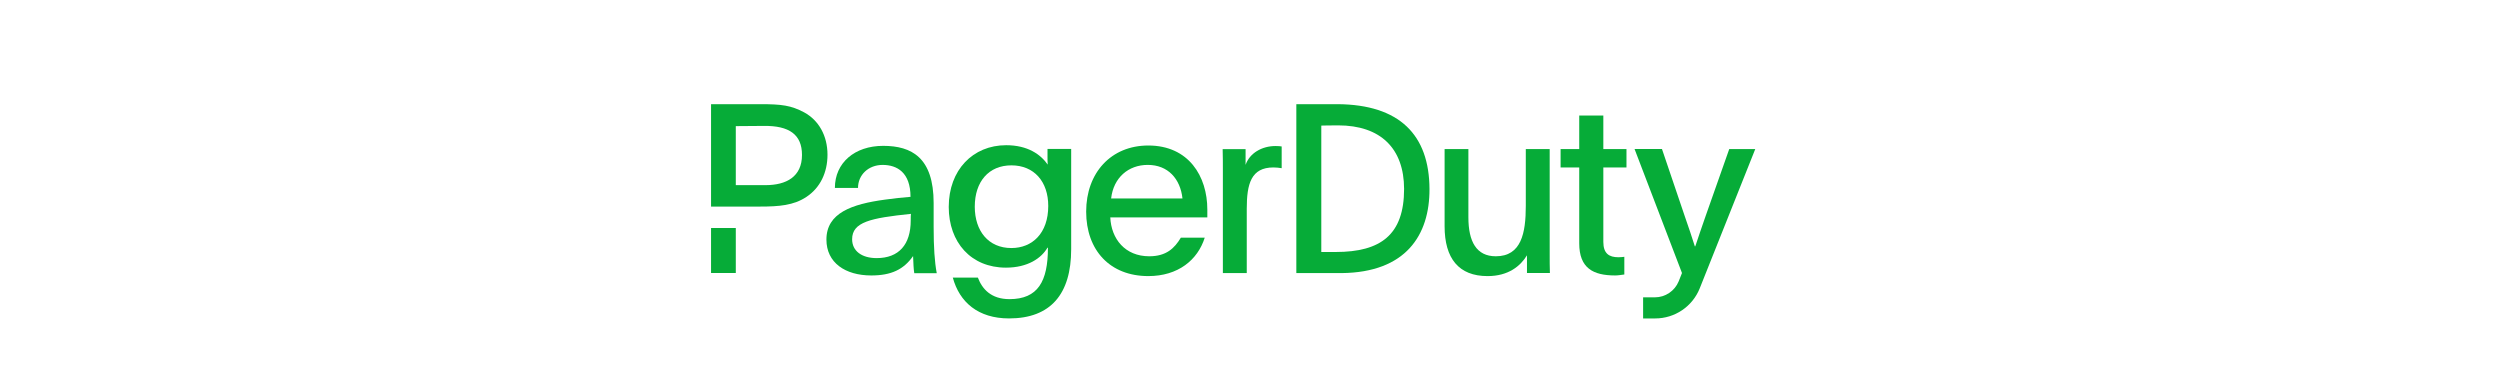 <svg width="276" height="43" viewBox="0 0 276 43" fill="none" xmlns="http://www.w3.org/2000/svg">
<path d="M190.907 16.459L188.305 23.838C187.832 25.163 187.595 25.92 187.158 27.197H187.111C186.768 26.097 186.46 25.21 186.011 23.909L183.48 16.447H180.453L185.691 30.142C185.573 30.437 185.455 30.745 185.325 31.064C184.887 32.129 183.847 32.826 182.699 32.826H181.399V35.156H182.735C184.899 35.156 186.85 33.843 187.655 31.821C189.322 27.646 192.16 20.539 193.78 16.459H190.907Z" fill="#06AC38"/>
<path d="M118.258 27.514C118.258 32.469 115.988 35.154 111.399 35.154C107.981 35.154 105.924 33.356 105.19 30.648H107.958C108.431 31.902 109.412 33.025 111.446 33.025C114.58 33.025 115.692 31.074 115.692 27.36C115.668 27.36 115.668 27.337 115.645 27.337C114.971 28.508 113.457 29.548 111.056 29.548C107.201 29.548 104.741 26.757 104.741 22.843C104.741 18.775 107.402 16.031 111.08 16.031C113.457 16.031 114.888 17.048 115.668 18.172C115.645 17.888 115.645 17.592 115.645 17.308V16.445H118.258V27.514ZM107.615 22.819C107.615 25.48 109.105 27.384 111.659 27.384C113.953 27.384 115.727 25.764 115.727 22.737C115.727 20.052 114.166 18.255 111.659 18.255C109.152 18.255 107.615 20.052 107.615 22.819Z" fill="#06AC38"/>
<path d="M122.574 23.988C122.681 26.389 124.218 28.293 126.879 28.293C128.759 28.293 129.67 27.405 130.368 26.235H133.005C132.224 28.706 130.06 30.48 126.772 30.48C122.551 30.48 119.913 27.642 119.913 23.361C119.913 19.08 122.657 16.064 126.772 16.064C131.231 16.064 133.289 19.459 133.289 23.136V24H122.574V23.988ZM130.545 21.907C130.308 19.742 128.948 18.205 126.713 18.205C124.573 18.205 122.929 19.612 122.669 21.907H130.545Z" fill="#06AC38"/>
<path d="M137.512 16.452V18.203C137.949 16.925 139.286 16.121 140.823 16.121C141.166 16.121 141.32 16.145 141.497 16.168V18.569C141.261 18.522 140.87 18.486 140.586 18.486C138.115 18.486 137.642 20.308 137.642 23.051V30.147H135.005V18.912C135.005 18.049 135.005 17.292 134.981 16.464H137.512V16.452Z" fill="#06AC38"/>
<path d="M168.578 28.186C167.869 29.357 166.544 30.481 164.226 30.481C161.045 30.481 159.484 28.529 159.484 24.982V16.455H162.11V23.988C162.11 26.673 162.997 28.293 165.137 28.293C167.952 28.293 168.448 25.738 168.448 22.735V16.455H171.085V28.08C171.085 28.79 171.085 29.464 171.109 30.138H168.578V28.186Z" fill="#06AC38"/>
<path d="M177.008 16.455H179.563V18.489H177.008V26.709C177.008 28.009 177.659 28.4 178.676 28.4C178.853 28.4 179.172 28.376 179.326 28.352V30.304C178.936 30.351 178.652 30.41 178.309 30.41C175.885 30.41 174.347 29.606 174.347 26.862V18.489H172.29V16.455H174.347V12.754H177.008V16.455Z" fill="#06AC38"/>
<path d="M78.5 25.172H81.232V30.139H78.5V25.172Z" fill="#06AC38"/>
<path d="M88.789 12.411C87.322 11.63 86.305 11.5 83.904 11.5H78.5V22.806H83.881C86.021 22.806 87.618 22.675 89.025 21.741C90.562 20.724 91.355 19.033 91.355 17.082C91.355 14.965 90.373 13.274 88.789 12.411ZM84.508 20.44H81.232V13.924L84.318 13.901C87.133 13.865 88.54 14.859 88.54 17.105C88.54 19.518 86.802 20.44 84.508 20.44Z" fill="#06AC38"/>
<path d="M143.103 11.5H147.668C154.503 11.547 157.791 14.882 157.815 20.866C157.838 25.963 155.201 30.078 148.117 30.149H143.115V11.5H143.103ZM145.871 27.82H147.467C152.422 27.82 155.012 25.928 155.012 20.854C155 16.396 152.434 13.841 147.727 13.841C146.817 13.841 145.871 13.865 145.871 13.865V27.82Z" fill="#06AC38"/>
<path d="M100.934 30.151C100.851 29.607 100.851 29.264 100.804 28.27C99.763 29.761 98.379 30.411 96.192 30.411C93.318 30.411 91.237 29.004 91.237 26.449C91.237 23.505 94.051 22.535 97.705 22.038C98.616 21.908 99.633 21.802 100.52 21.731C100.52 19.023 99.018 18.207 97.445 18.207C95.872 18.207 94.725 19.306 94.725 20.749H92.171C92.171 17.97 94.359 16.102 97.504 16.102C100.65 16.102 103.074 17.402 103.074 22.417V25.077C103.074 27.289 103.181 28.909 103.417 30.163H100.934V30.151ZM94.075 26.414C94.075 27.691 95.115 28.495 96.783 28.495C99.231 28.495 100.543 27.005 100.543 24.344C100.543 24.001 100.543 23.765 100.567 23.611C96.109 24.072 94.075 24.51 94.075 26.414Z" fill="#06AC38"/>
</svg>
